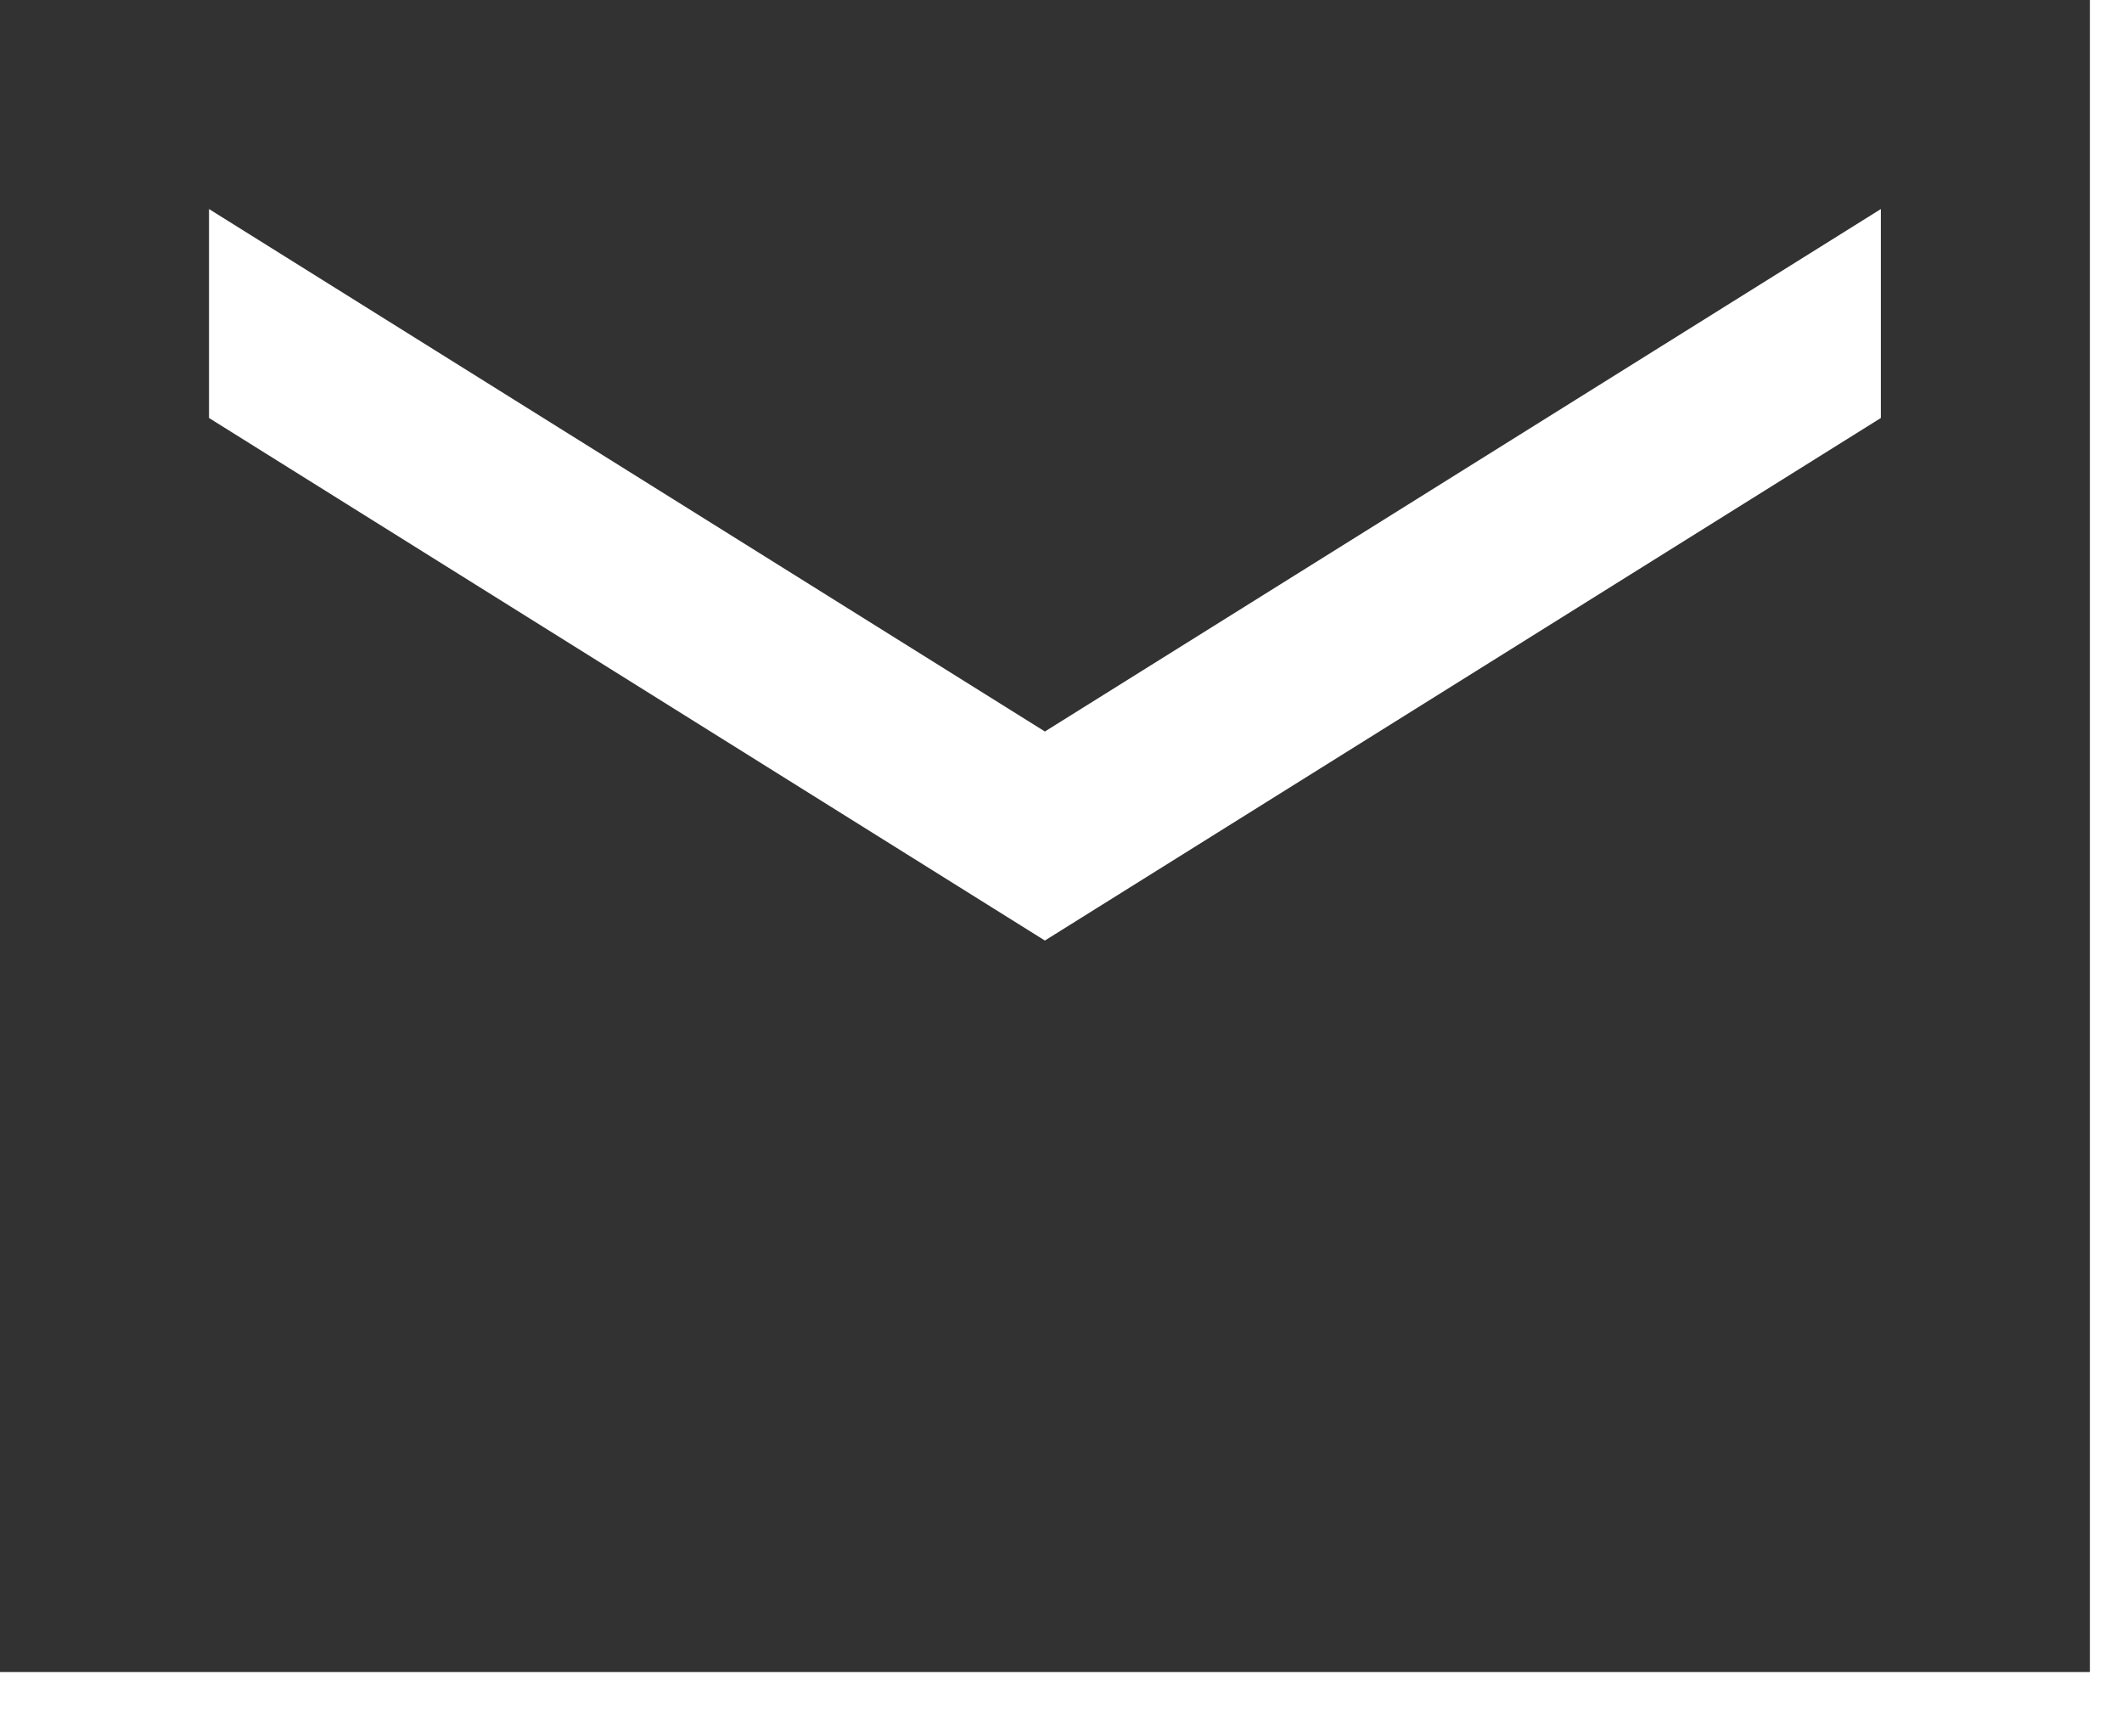 <?xml version="1.0" encoding="UTF-8"?> <svg xmlns="http://www.w3.org/2000/svg" width="22" height="18" viewBox="0 0 22 18" fill="none"><path d="M21.667 0H0V17.333H21.667V0ZM19.5 4.333L10.833 9.75L2.167 4.333V2.167L10.833 7.583L19.5 2.167V4.333Z" fill="#323232"></path></svg> 